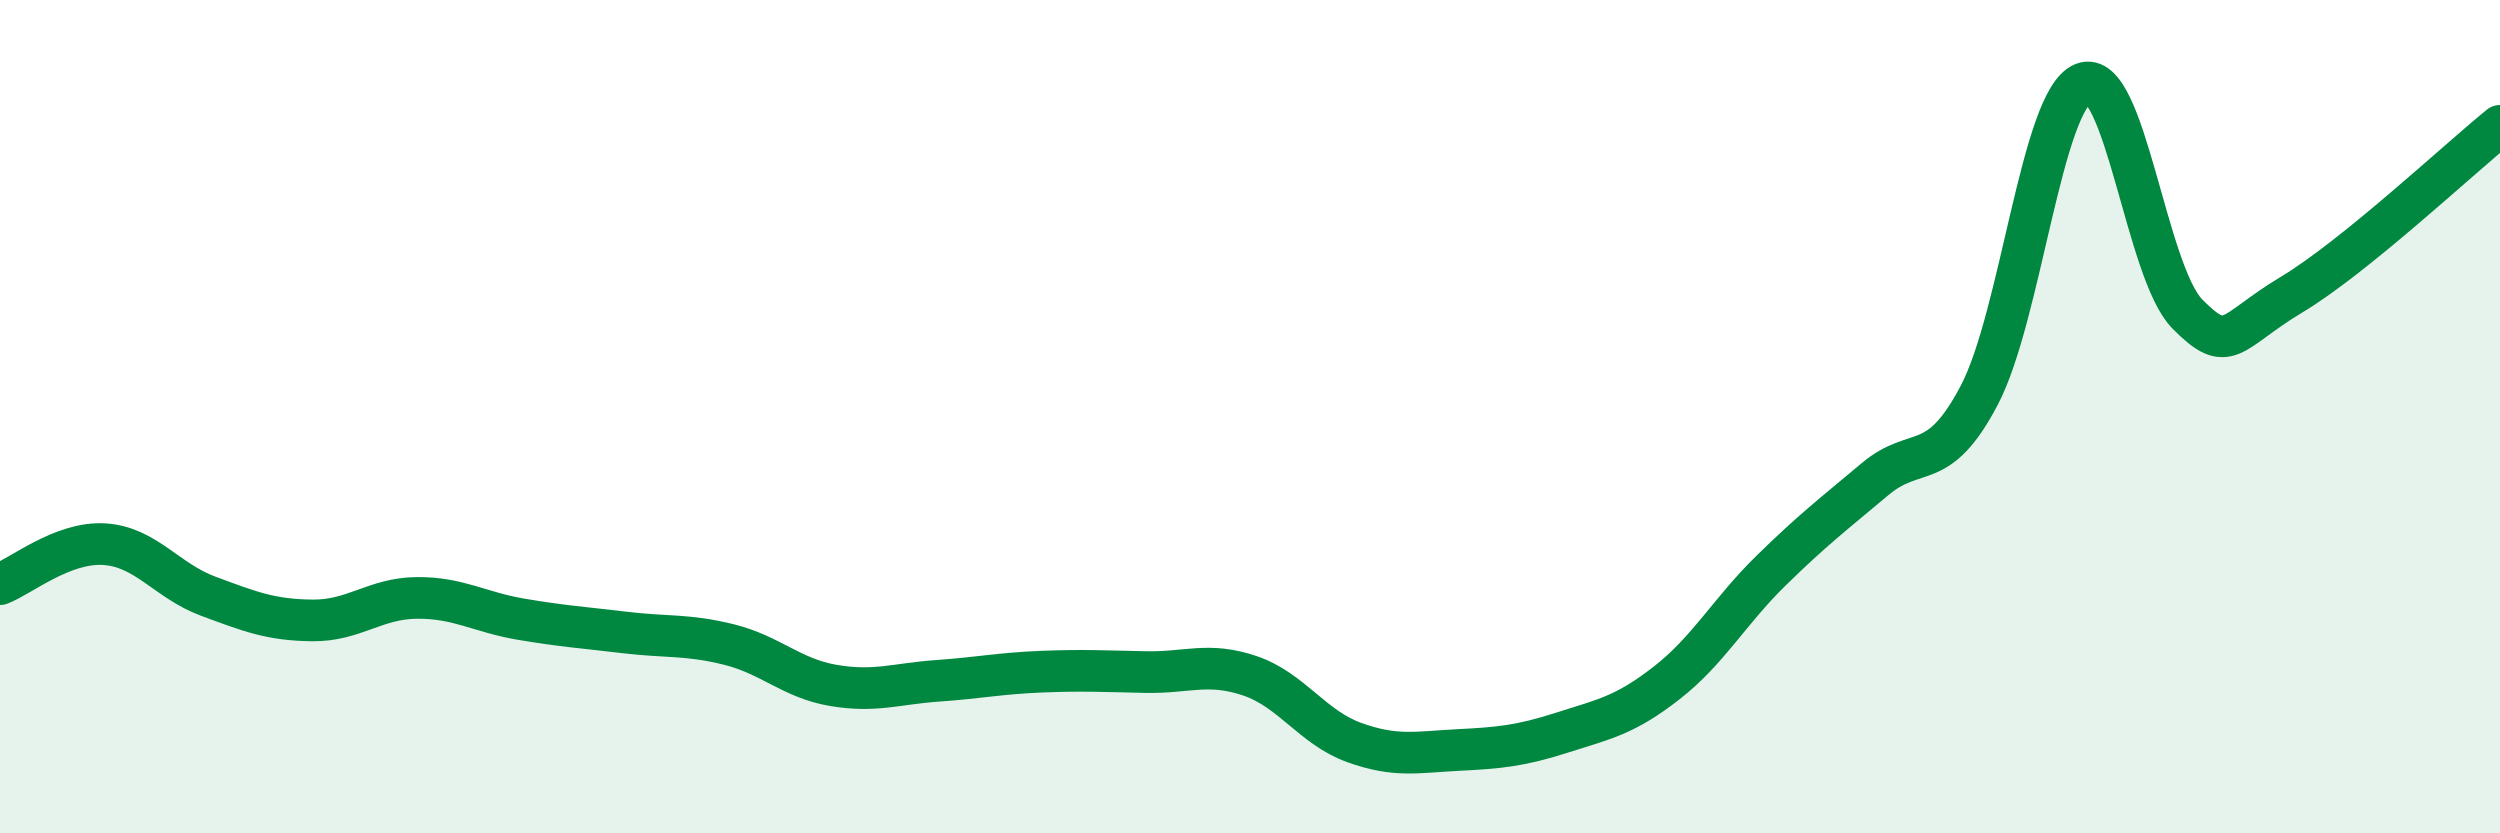 
    <svg width="60" height="20" viewBox="0 0 60 20" xmlns="http://www.w3.org/2000/svg">
      <path
        d="M 0,14.02 C 0.5,13.83 1.5,13 2.5,13.06 C 3.5,13.12 4,13.94 5,14.31 C 6,14.68 6.5,14.88 7.5,14.89 C 8.5,14.9 9,14.36 10,14.35 C 11,14.34 11.5,14.69 12.5,14.86 C 13.5,15.03 14,15.06 15,15.18 C 16,15.3 16.5,15.22 17.5,15.47 C 18.5,15.72 19,16.28 20,16.45 C 21,16.62 21.5,16.41 22.5,16.34 C 23.5,16.27 24,16.16 25,16.12 C 26,16.08 26.5,16.11 27.5,16.13 C 28.5,16.15 29,15.88 30,16.22 C 31,16.56 31.5,17.46 32.5,17.82 C 33.5,18.18 34,18.05 35,18 C 36,17.95 36.5,17.9 37.5,17.58 C 38.5,17.26 39,17.17 40,16.39 C 41,15.61 41.5,14.68 42.5,13.7 C 43.5,12.72 44,12.34 45,11.5 C 46,10.66 46.5,11.39 47.5,9.49 C 48.5,7.59 49,2.39 50,2 C 51,1.61 51.5,6.53 52.5,7.54 C 53.5,8.55 53.5,7.97 55,7.07 C 56.5,6.17 59,3.83 60,3.02L60 20L0 20Z"
        fill="#008740"
        opacity="0.1"
        stroke-linecap="round"
        stroke-linejoin="round"
      />
      <path
        d="M 0,14.02 C 0.5,13.83 1.5,13 2.5,13.06 C 3.5,13.12 4,13.94 5,14.31 C 6,14.68 6.5,14.88 7.5,14.89 C 8.5,14.9 9,14.36 10,14.35 C 11,14.34 11.5,14.69 12.5,14.86 C 13.5,15.03 14,15.06 15,15.18 C 16,15.3 16.5,15.22 17.5,15.47 C 18.5,15.72 19,16.28 20,16.45 C 21,16.62 21.5,16.41 22.5,16.34 C 23.5,16.27 24,16.16 25,16.12 C 26,16.08 26.5,16.11 27.5,16.13 C 28.5,16.15 29,15.88 30,16.22 C 31,16.56 31.5,17.46 32.5,17.82 C 33.5,18.18 34,18.05 35,18 C 36,17.95 36.5,17.9 37.5,17.58 C 38.5,17.26 39,17.17 40,16.39 C 41,15.61 41.5,14.68 42.5,13.7 C 43.5,12.72 44,12.34 45,11.5 C 46,10.66 46.5,11.39 47.5,9.49 C 48.5,7.59 49,2.39 50,2 C 51,1.61 51.5,6.53 52.5,7.54 C 53.5,8.55 53.5,7.97 55,7.07 C 56.5,6.17 59,3.83 60,3.02"
        stroke="#008740"
        stroke-width="1"
        fill="none"
        stroke-linecap="round"
        stroke-linejoin="round"
      />
    </svg>
  